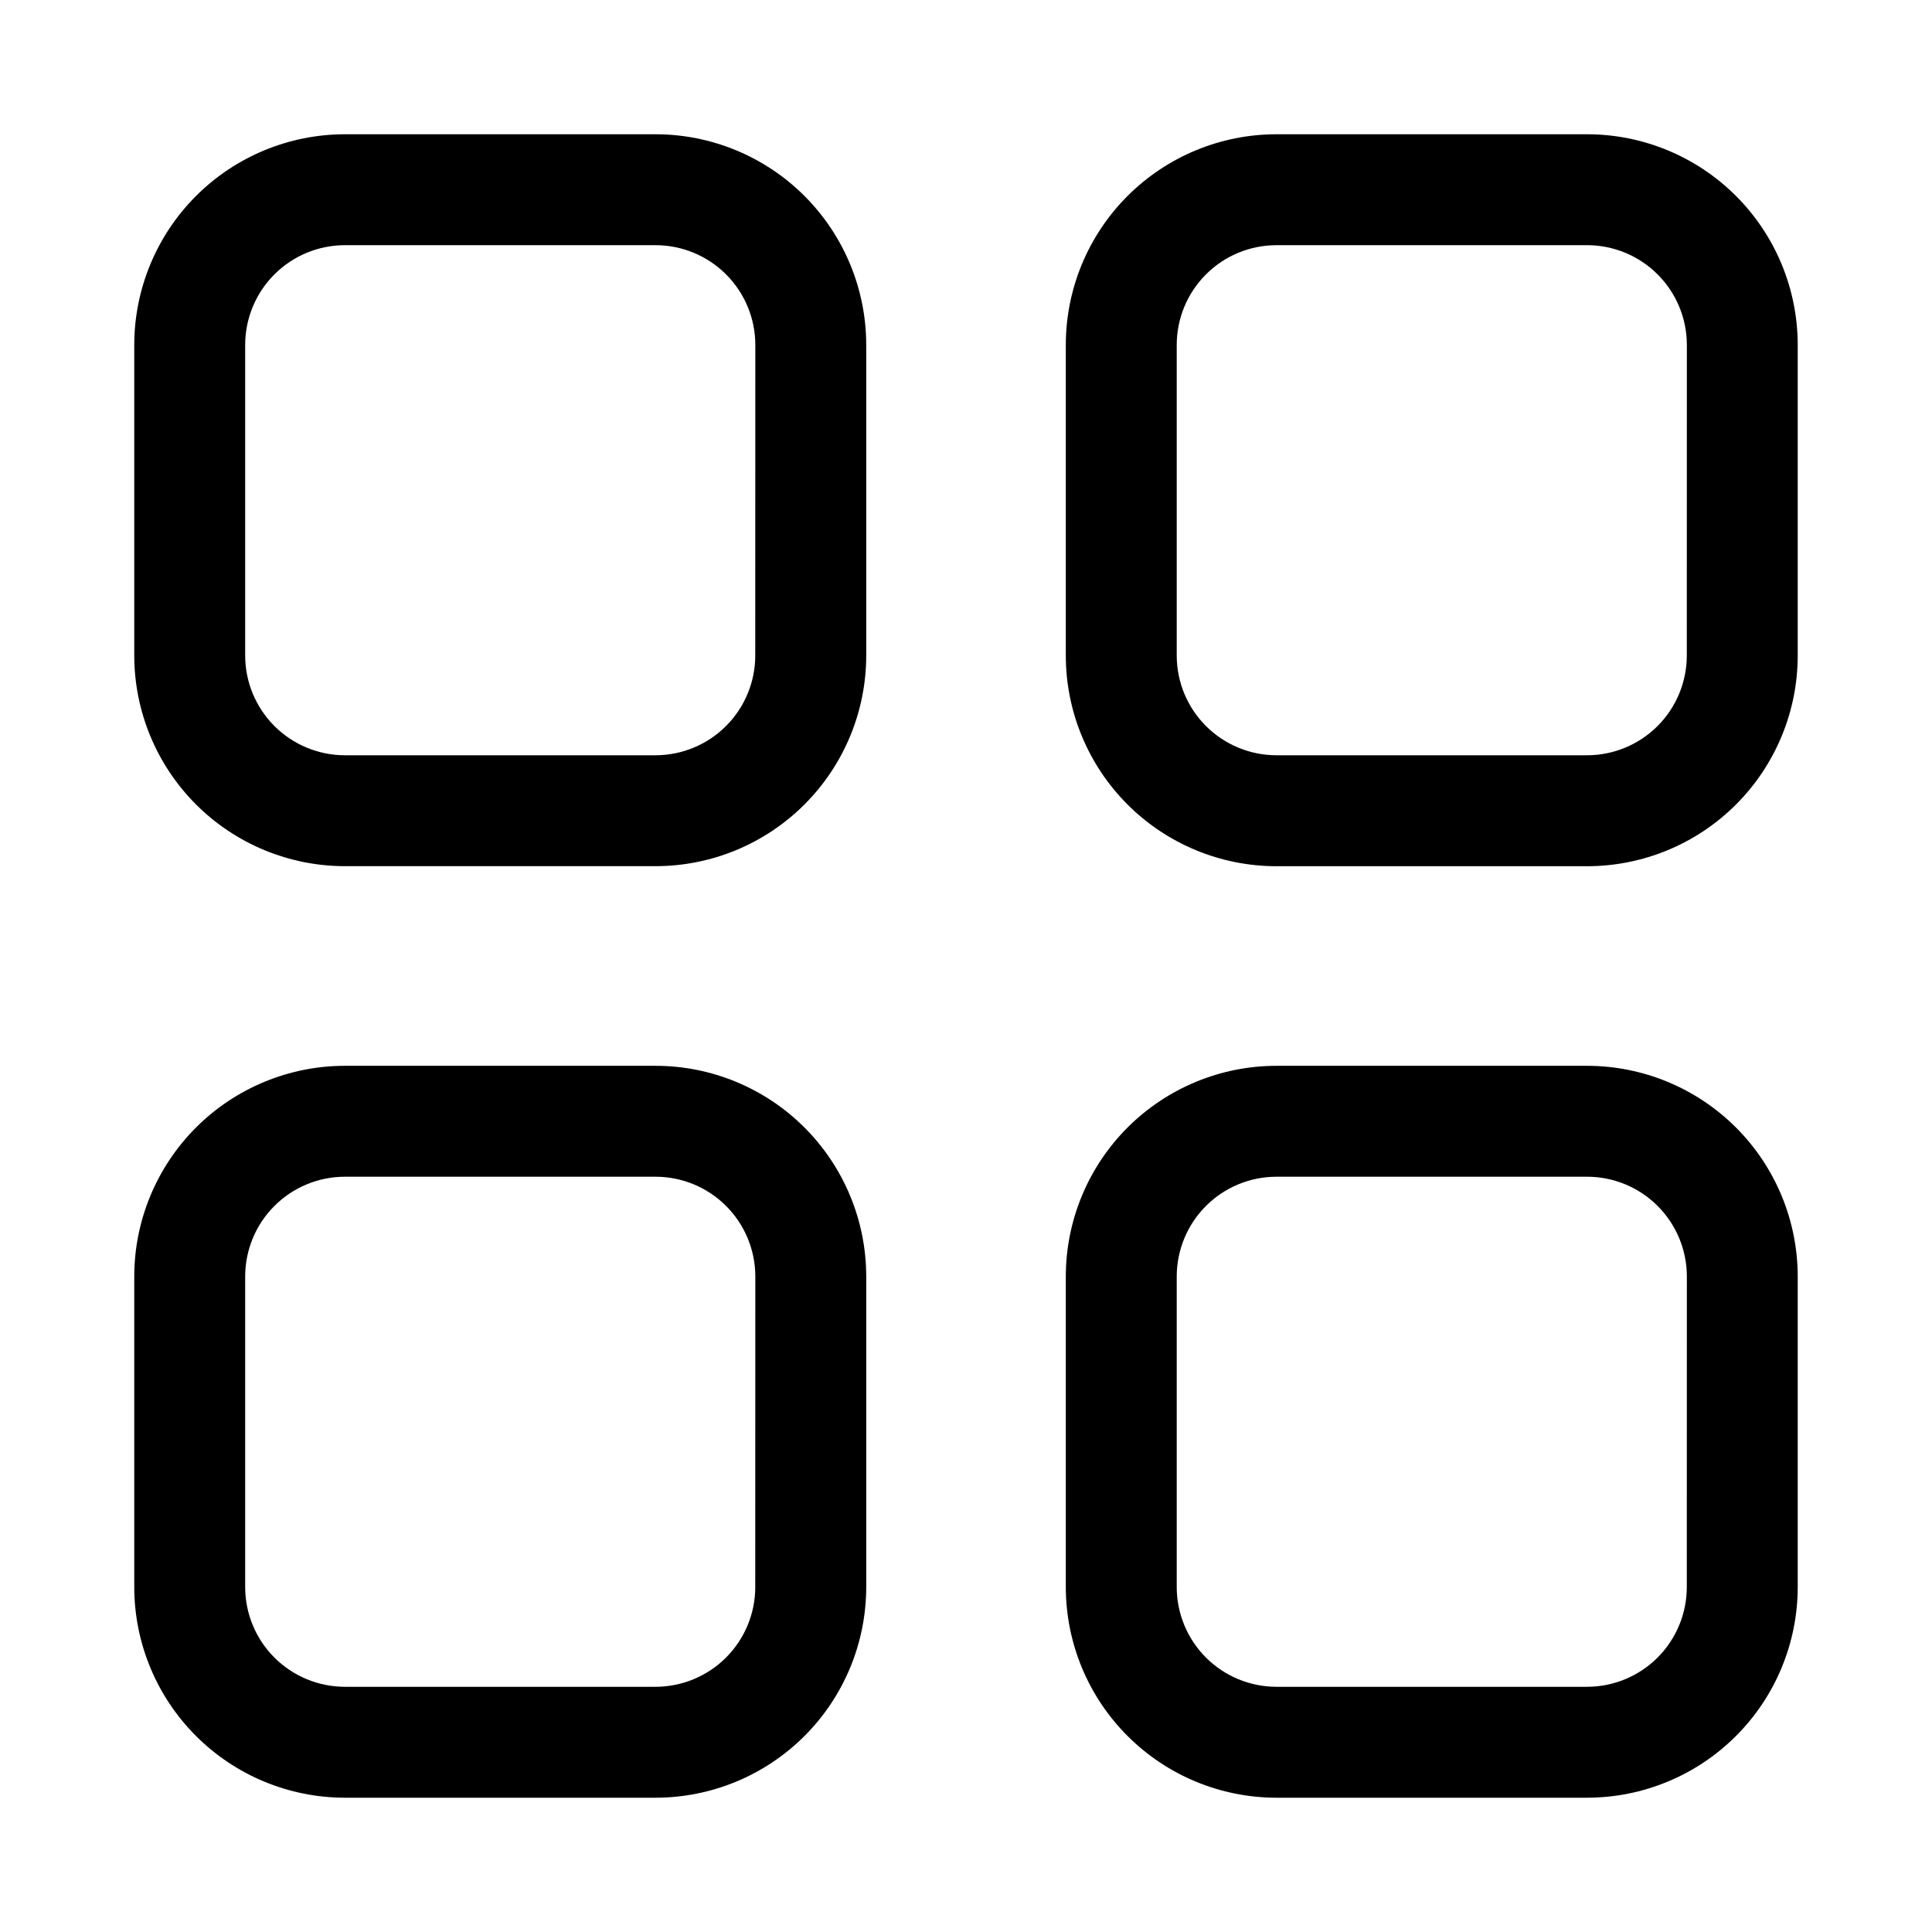 <?xml version="1.0" encoding="UTF-8"?>
<!-- Uploaded to: SVG Repo, www.svgrepo.com, Generator: SVG Repo Mixer Tools -->
<svg fill="#000000" width="800px" height="800px" version="1.1" viewBox="144 144 512 512" xmlns="http://www.w3.org/2000/svg">
 <g fill-rule="evenodd">
  <path d="m317.7 179.58h-82.277c-14.809 0.004-29.012 5.891-39.484 16.359-10.469 10.473-16.355 24.676-16.359 39.484v82.293c0.008 14.809 5.894 29.004 16.367 39.473 10.469 10.469 24.672 16.352 39.477 16.355h82.293c14.812-0.004 29.012-5.887 39.484-16.359s16.355-24.672 16.359-39.484v-82.277c-0.004-14.812-5.891-29.016-16.363-39.488-10.477-10.473-24.684-16.355-39.496-16.355zm26.449 138.12h0.004c0 7.016-2.789 13.742-7.75 18.703s-11.688 7.75-18.703 7.75h-82.277c-7.016 0-13.742-2.789-18.703-7.75-4.961-4.961-7.746-11.688-7.746-18.703v-82.277c0-7.016 2.785-13.742 7.746-18.703 4.961-4.961 11.688-7.746 18.703-7.746h82.293c7.016 0 13.742 2.785 18.703 7.746 4.961 4.961 7.75 11.688 7.75 18.703z"/>
  <path d="m317.7 426.45h-82.277c-14.809 0.004-29.012 5.887-39.484 16.359-10.469 10.473-16.355 24.676-16.359 39.484v82.293c0.008 14.809 5.894 29.004 16.367 39.473 10.469 10.469 24.672 16.352 39.477 16.355h82.293c14.812-0.004 29.012-5.887 39.484-16.359 10.473-10.473 16.355-24.676 16.359-39.484v-82.277c-0.004-14.812-5.891-29.016-16.363-39.488-10.477-10.473-24.684-16.355-39.496-16.355zm26.449 138.12h0.004c0 7.016-2.789 13.742-7.75 18.703-4.961 4.961-11.688 7.746-18.703 7.746h-82.277c-7.016 0-13.742-2.785-18.703-7.746-4.961-4.961-7.746-11.688-7.746-18.703v-82.277c0-7.016 2.785-13.742 7.746-18.703 4.961-4.961 11.688-7.746 18.703-7.746h82.293c7.016 0 13.742 2.785 18.703 7.746 4.961 4.961 7.75 11.688 7.75 18.703z"/>
  <path d="m564.57 179.58h-82.277c-14.812 0-29.016 5.883-39.488 16.355-10.473 10.473-16.355 24.676-16.355 39.488v82.293c0 14.812 5.883 29.016 16.355 39.488 10.473 10.473 24.676 16.355 39.488 16.355h82.293c14.812-0.004 29.016-5.891 39.484-16.367 10.469-10.473 16.348-24.68 16.344-39.492v-82.277c0-14.812-5.883-29.016-16.355-39.488s-24.676-16.355-39.488-16.355zm26.449 138.12c0 7.016-2.785 13.742-7.746 18.703-4.961 4.961-11.688 7.75-18.703 7.75h-82.277c-7.016 0-13.742-2.789-18.703-7.75-4.961-4.961-7.746-11.688-7.746-18.703v-82.277c0-7.016 2.785-13.742 7.746-18.703 4.961-4.961 11.688-7.746 18.703-7.746h82.293c7.016 0 13.742 2.785 18.703 7.746 4.961 4.961 7.746 11.688 7.746 18.703z"/>
  <path d="m564.57 426.45h-82.277c-14.809 0.004-29.012 5.887-39.484 16.359s-16.355 24.676-16.359 39.484v82.293c0.008 14.809 5.894 29.004 16.367 39.473 10.469 10.469 24.668 16.352 39.477 16.355h82.293c14.809-0.008 29.004-5.894 39.473-16.367 10.469-10.469 16.352-24.668 16.355-39.477v-82.277c-0.004-14.809-5.887-29.012-16.359-39.484-10.473-10.473-24.676-16.355-39.484-16.359zm26.449 138.12c0 7.016-2.785 13.742-7.746 18.703-4.961 4.961-11.688 7.746-18.703 7.746h-82.277c-7.016 0-13.742-2.785-18.703-7.746-4.961-4.961-7.746-11.688-7.746-18.703v-82.277c0-7.016 2.785-13.742 7.746-18.703 4.961-4.961 11.688-7.746 18.703-7.746h82.293c7.016 0 13.742 2.785 18.703 7.746 4.961 4.961 7.746 11.688 7.746 18.703z"/>
 </g>
</svg>